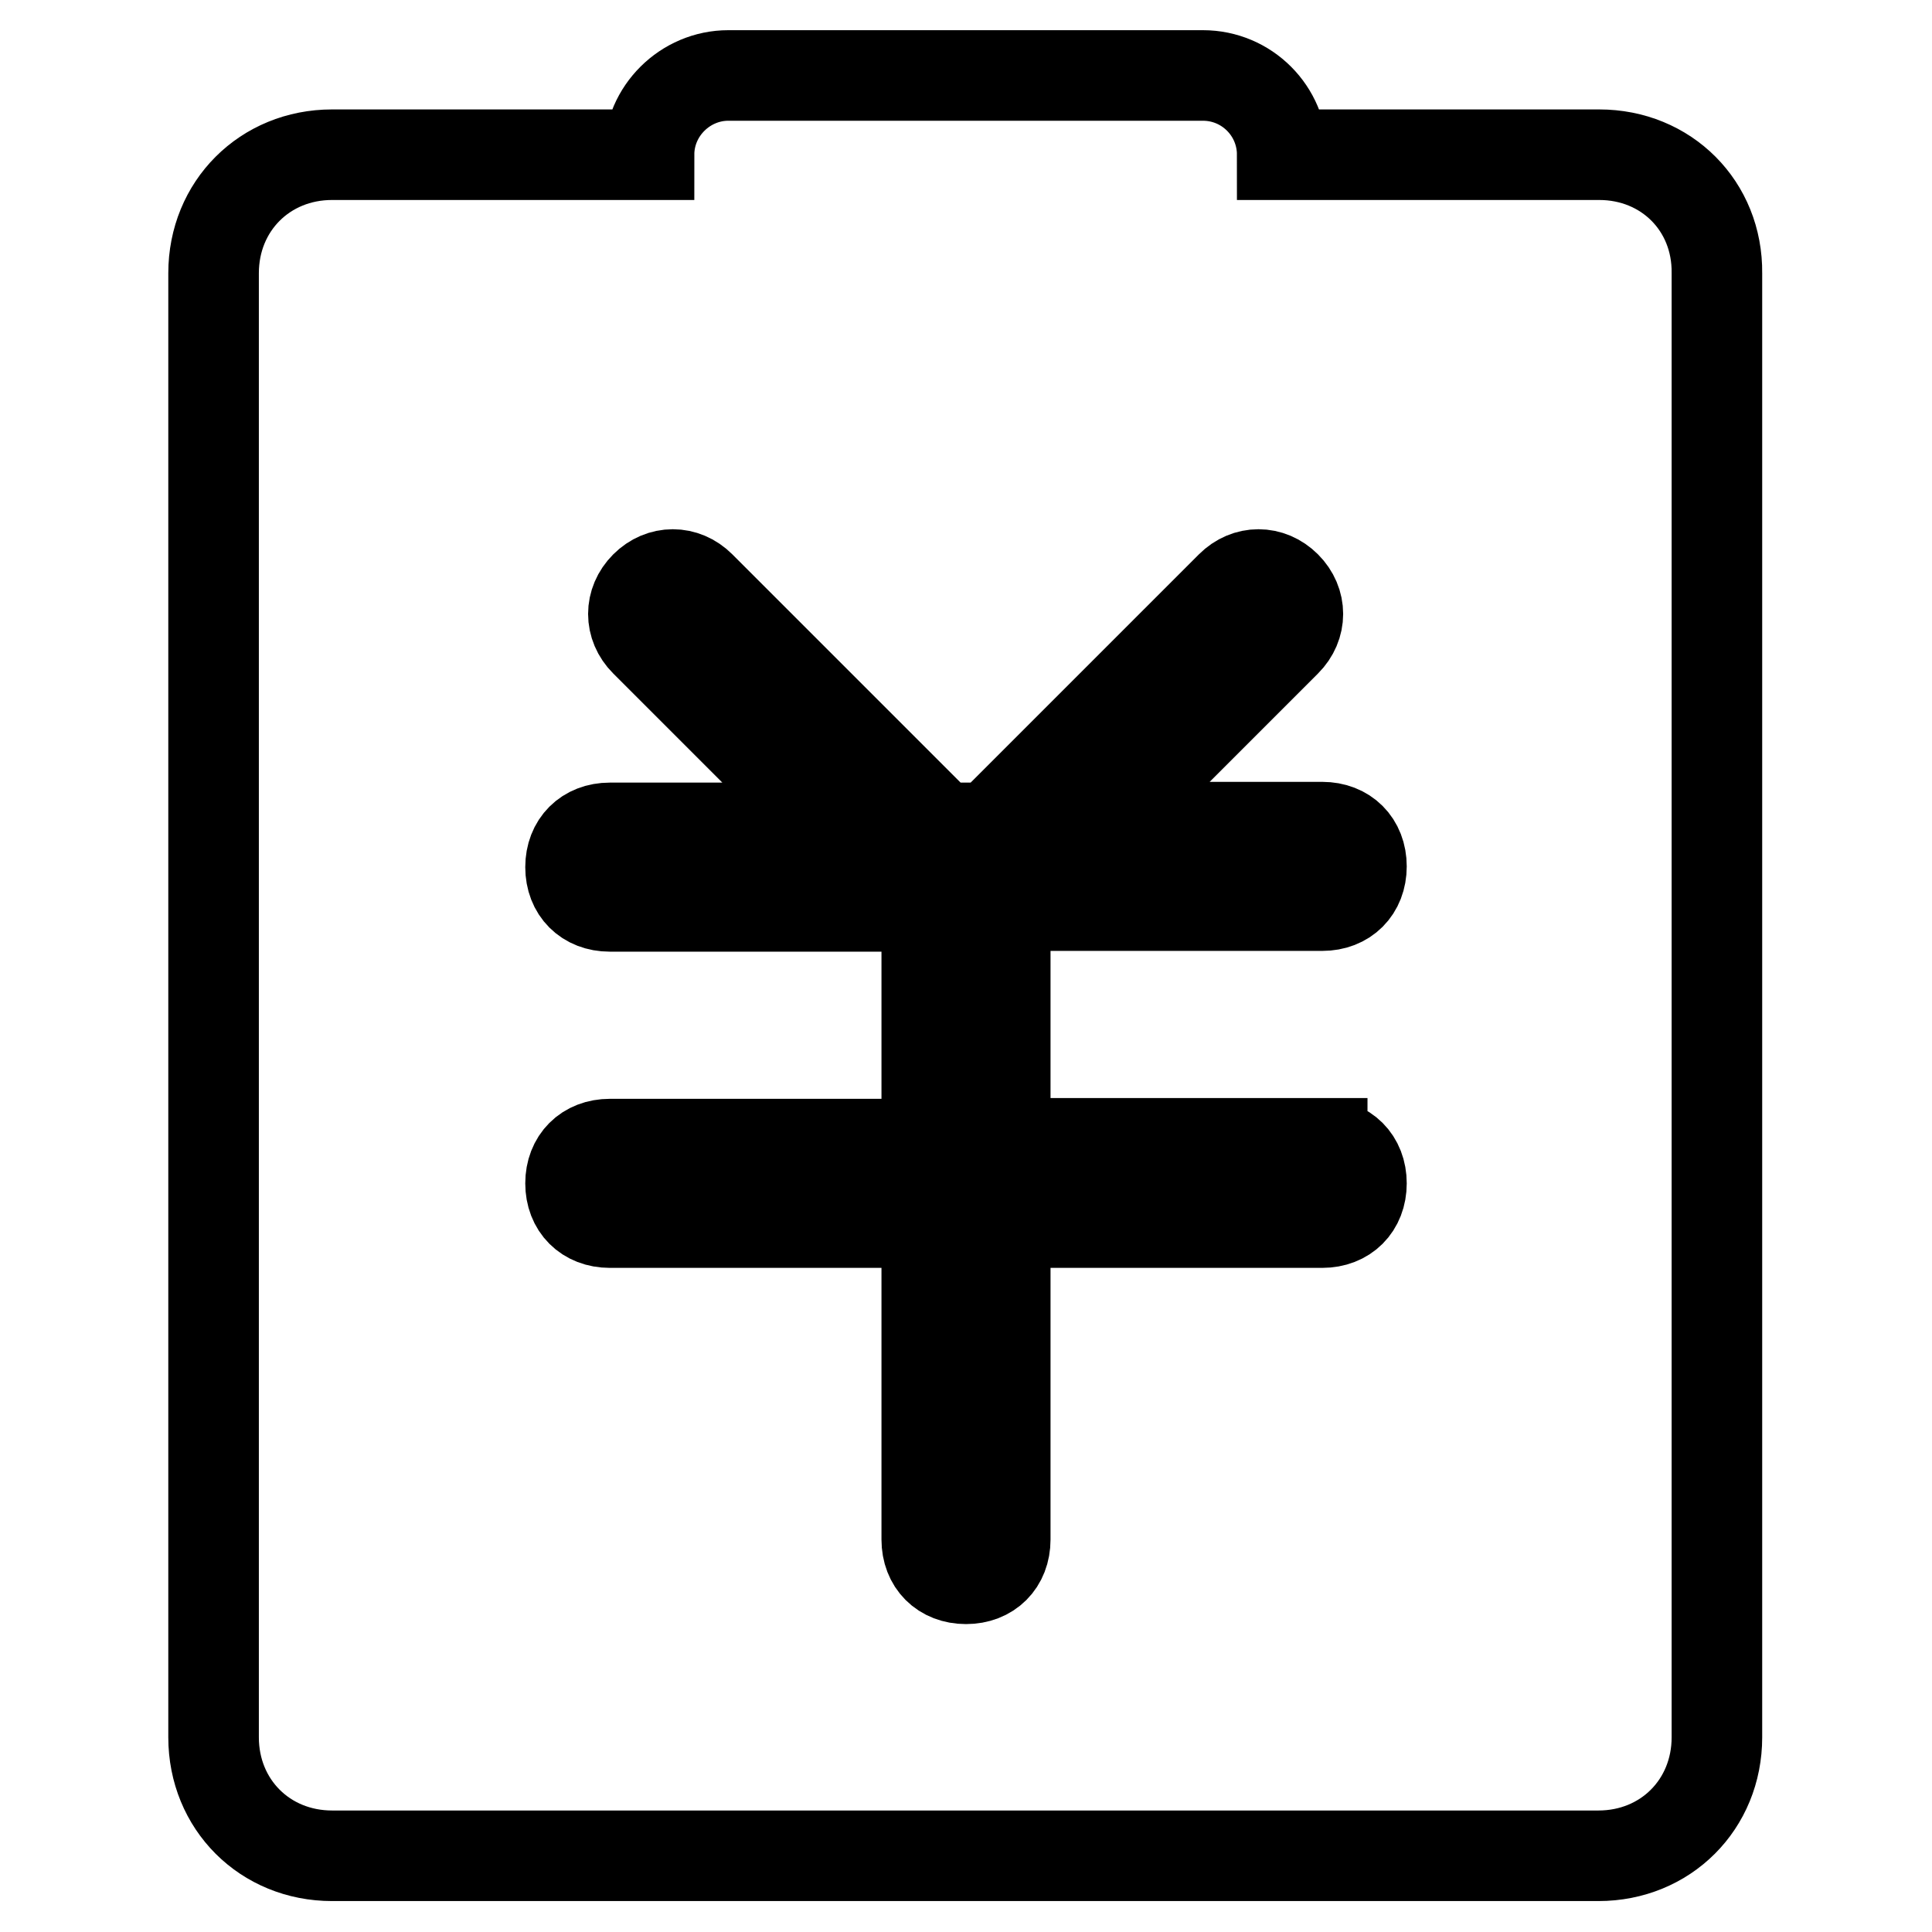 <?xml version="1.0" encoding="utf-8"?>
<!-- Svg Vector Icons : http://www.onlinewebfonts.com/icon -->
<!DOCTYPE svg PUBLIC "-//W3C//DTD SVG 1.1//EN" "http://www.w3.org/Graphics/SVG/1.1/DTD/svg11.dtd">
<svg version="1.1" xmlns="http://www.w3.org/2000/svg" xmlns:xlink="http://www.w3.org/1999/xlink" x="0px" y="0px" viewBox="0 0 256 256" enable-background="new 0 0 256 256" xml:space="preserve">
<g> <path stroke-width="12" fill-opacity="0" stroke="#000000"  d="M211.9,20.5h-42c0-5.8-4.7-10.5-10.5-10.5H96.5C90.8,10,86,14.7,86,20.5h-42c-8.9,0-15.7,6.8-15.7,15.7v194 c0,8.9,6.8,15.7,15.7,15.7h167.8c8.9,0,15.7-6.8,15.7-15.7v-194C227.6,27.3,220.8,20.5,211.9,20.5L211.9,20.5z M175.2,151.6 c3.1,0,5.2,2.1,5.2,5.2c0,3.1-2.1,5.2-5.2,5.2h-42v42c0,3.1-2.1,5.2-5.2,5.2c-3.1,0-5.2-2.1-5.2-5.2v-42h-42 c-3.1,0-5.2-2.1-5.2-5.2c0-3.1,2.1-5.2,5.2-5.2h42v-31.5h-42c-3.1,0-5.2-2.1-5.2-5.2c0-3.1,2.1-5.2,5.2-5.2h29.4L85.5,85 c-2.1-2.1-2.1-5.2,0-7.3c2.1-2.1,5.2-2.1,7.3,0l32,32h6.3l32-32c2.1-2.1,5.2-2.1,7.3,0s2.1,5.2,0,7.3l-24.6,24.6h29.4 c3.1,0,5.2,2.1,5.2,5.2c0,3.1-2.1,5.2-5.2,5.2h-42v31.5H175.2z"/></g>
</svg>